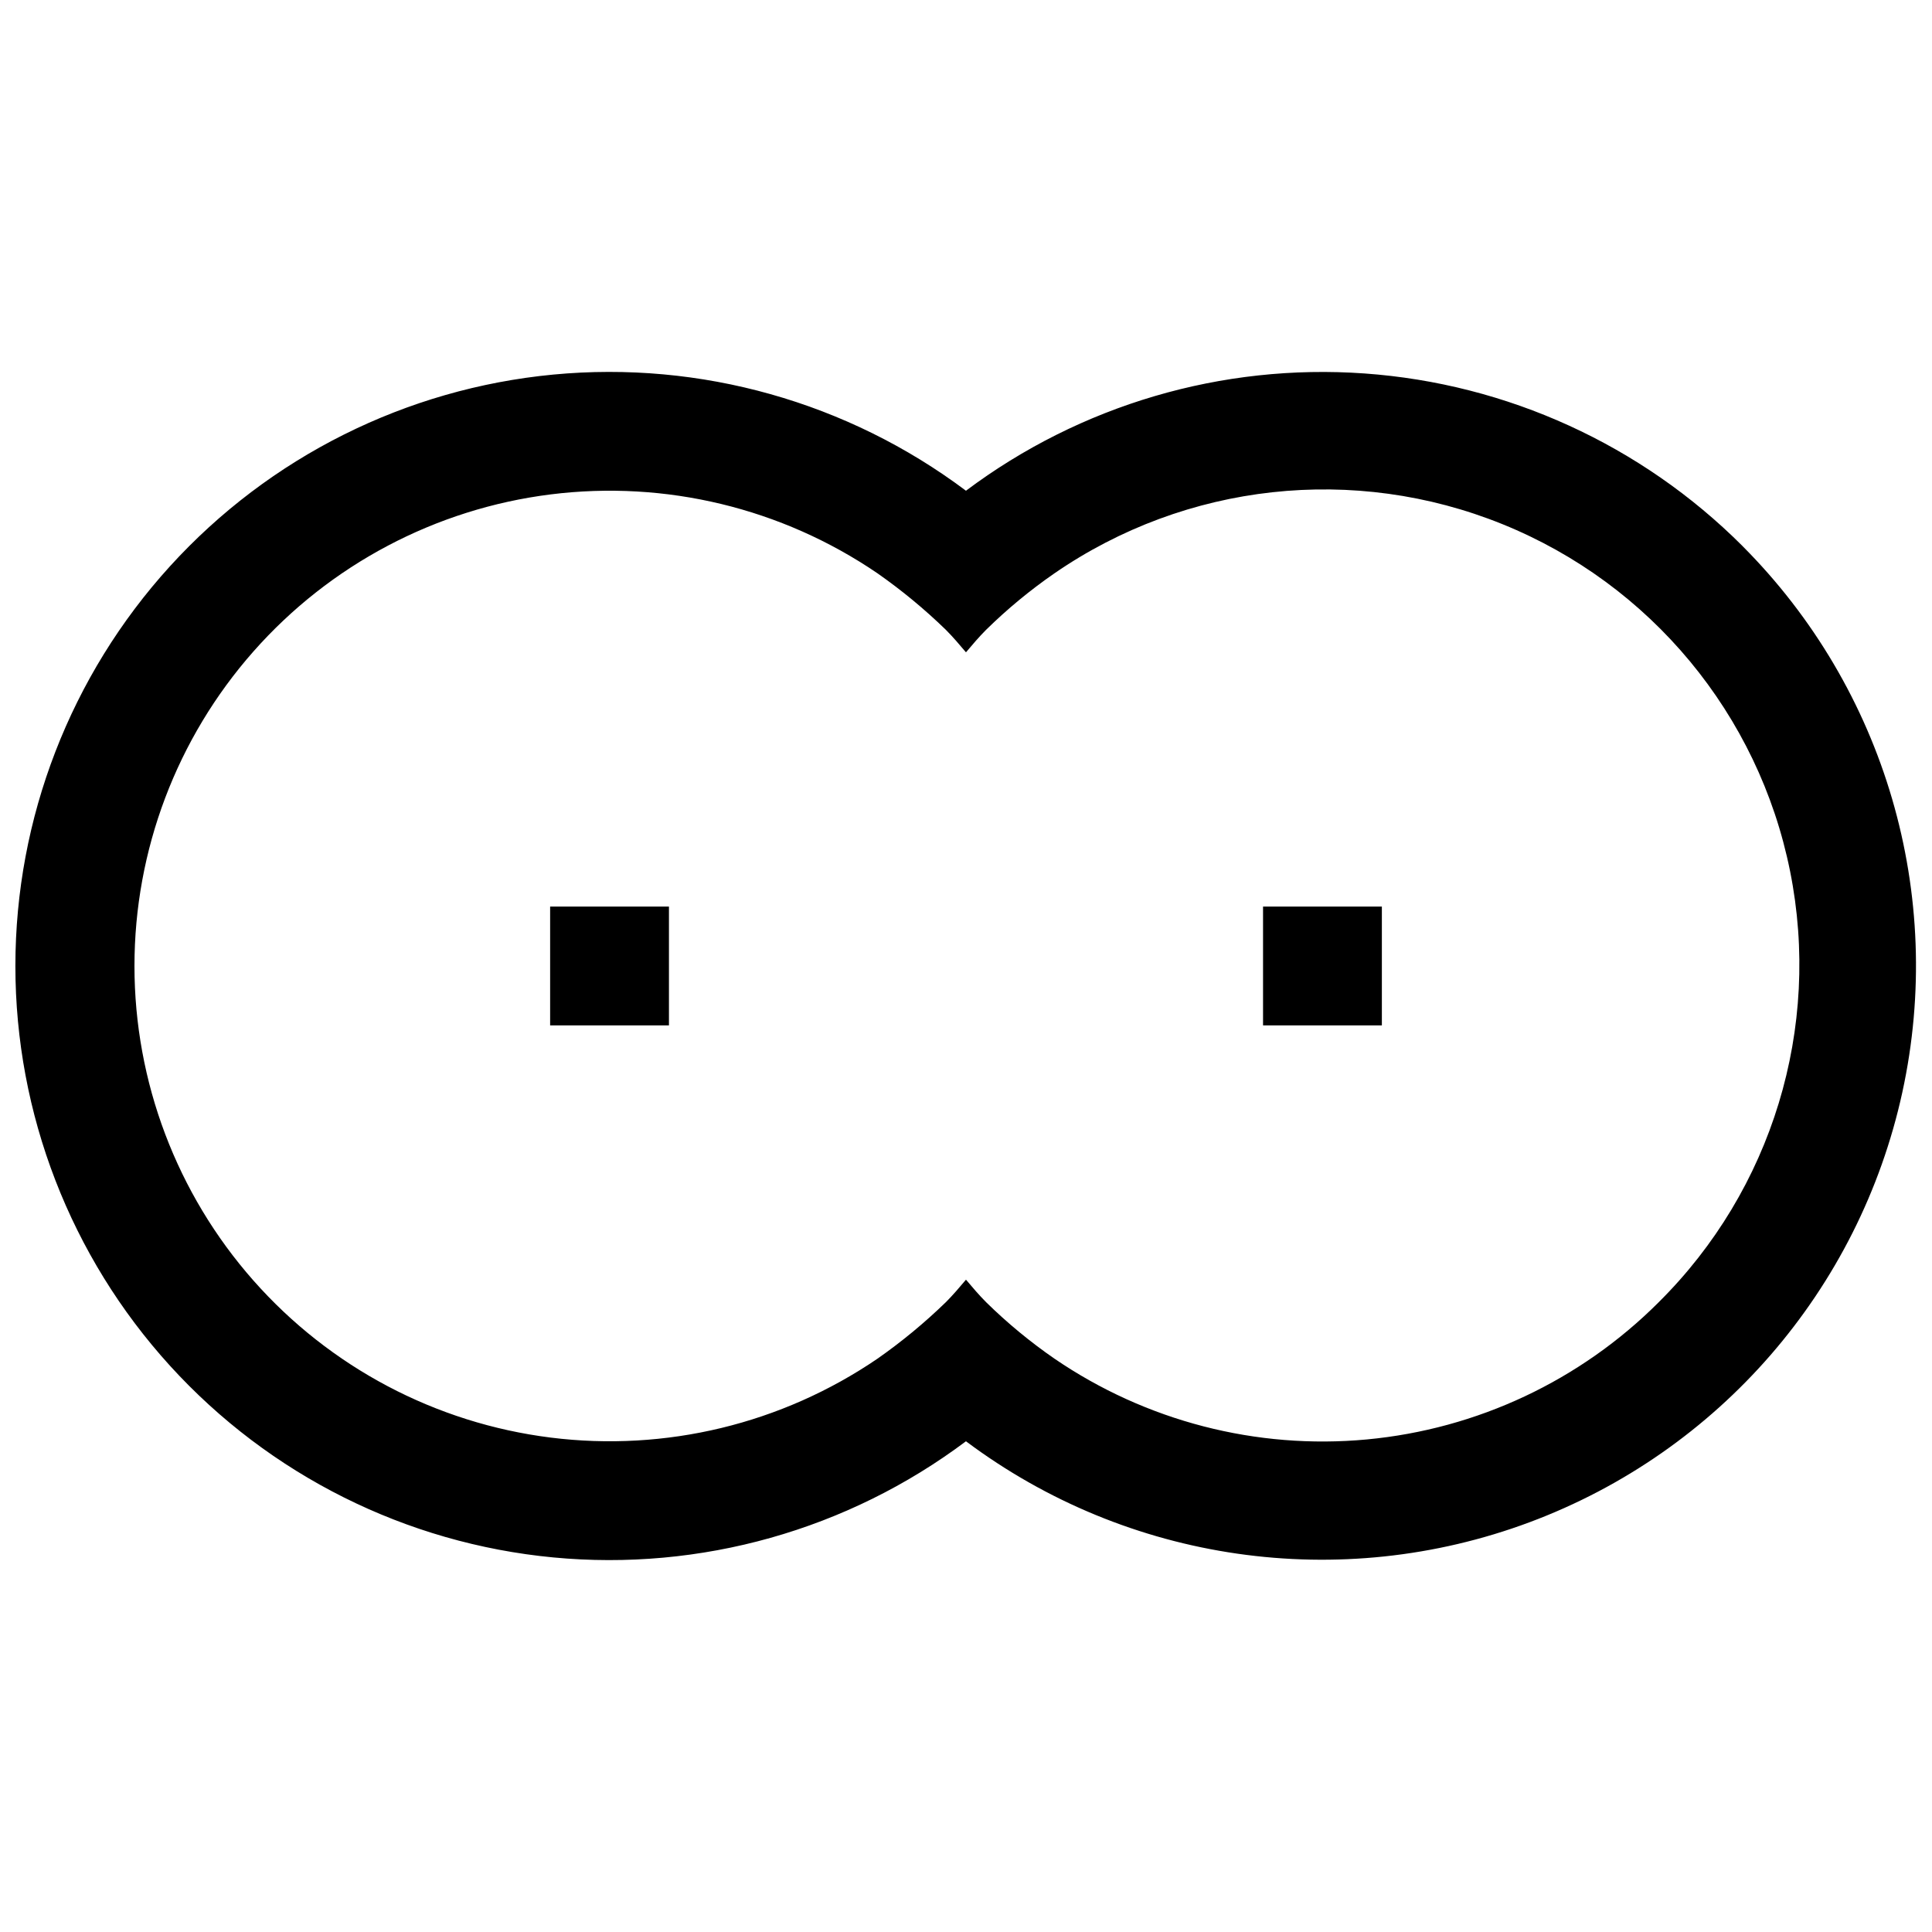 <?xml version="1.0" encoding="UTF-8"?>
<!-- Uploaded to: ICON Repo, www.svgrepo.com, Generator: ICON Repo Mixer Tools -->
<svg width="800px" height="800px" version="1.1" viewBox="144 144 512 512" xmlns="http://www.w3.org/2000/svg">
 <defs>
  <clipPath id="a">
   <path d="m148.09 242h503.81v316h-503.81z"/>
  </clipPath>
 </defs>
 <path d="m478.72 384.25h31.488v31.488h-31.488z"/>
 <path d="m289.79 384.25h31.488v31.488h-31.488z"/>
 <g clip-path="url(#a)">
  <path d="m605.77 288.69c-26.797-26.797-62.355-43.027-100.16-45.719-37.797-2.688-75.301 8.344-105.62 31.078-31.348-23.508-70.332-34.484-109.34-30.785-39.008 3.703-75.23 21.812-101.6 50.797-26.363 28.984-40.973 66.758-40.973 105.94 0 39.18 14.609 76.953 40.973 105.94 26.367 28.984 62.59 47.098 101.6 50.797 39.004 3.703 77.988-7.273 109.34-30.785 42.879 32.09 99.129 40.18 149.31 21.477s87.418-61.637 98.836-113.96c11.418-52.324-4.543-106.87-42.375-144.78zm-22.199 200.42c-20.762 20.766-48.125 33.629-77.359 36.359-29.238 2.731-58.512-4.84-82.758-21.402-6.453-4.457-12.512-9.461-18.105-14.957-1.891-1.891-3.621-3.938-5.352-5.984-1.73 2.047-3.465 4.094-5.352 5.984h-0.004c-5.625 5.461-11.68 10.461-18.105 14.957-25.359 17.289-56.156 24.723-86.613 20.906-30.453-3.816-58.465-18.621-78.773-41.633-20.309-23.012-31.516-52.648-31.516-83.34 0-30.695 11.207-60.328 31.516-83.34 20.309-23.016 48.32-37.82 78.773-41.637 30.457-3.816 61.254 3.617 86.613 20.906 6.426 4.496 12.48 9.496 18.105 14.957 1.891 1.891 3.621 3.938 5.352 5.984 1.73-2.047 3.465-4.094 5.352-5.984h0.004c5.594-5.496 11.652-10.5 18.105-14.957 34.871-24.02 79.477-28.91 118.72-13.016 39.246 15.891 67.879 50.438 76.215 91.953 8.332 41.512-4.75 84.434-34.82 114.24z"/>
 </g>
</svg>